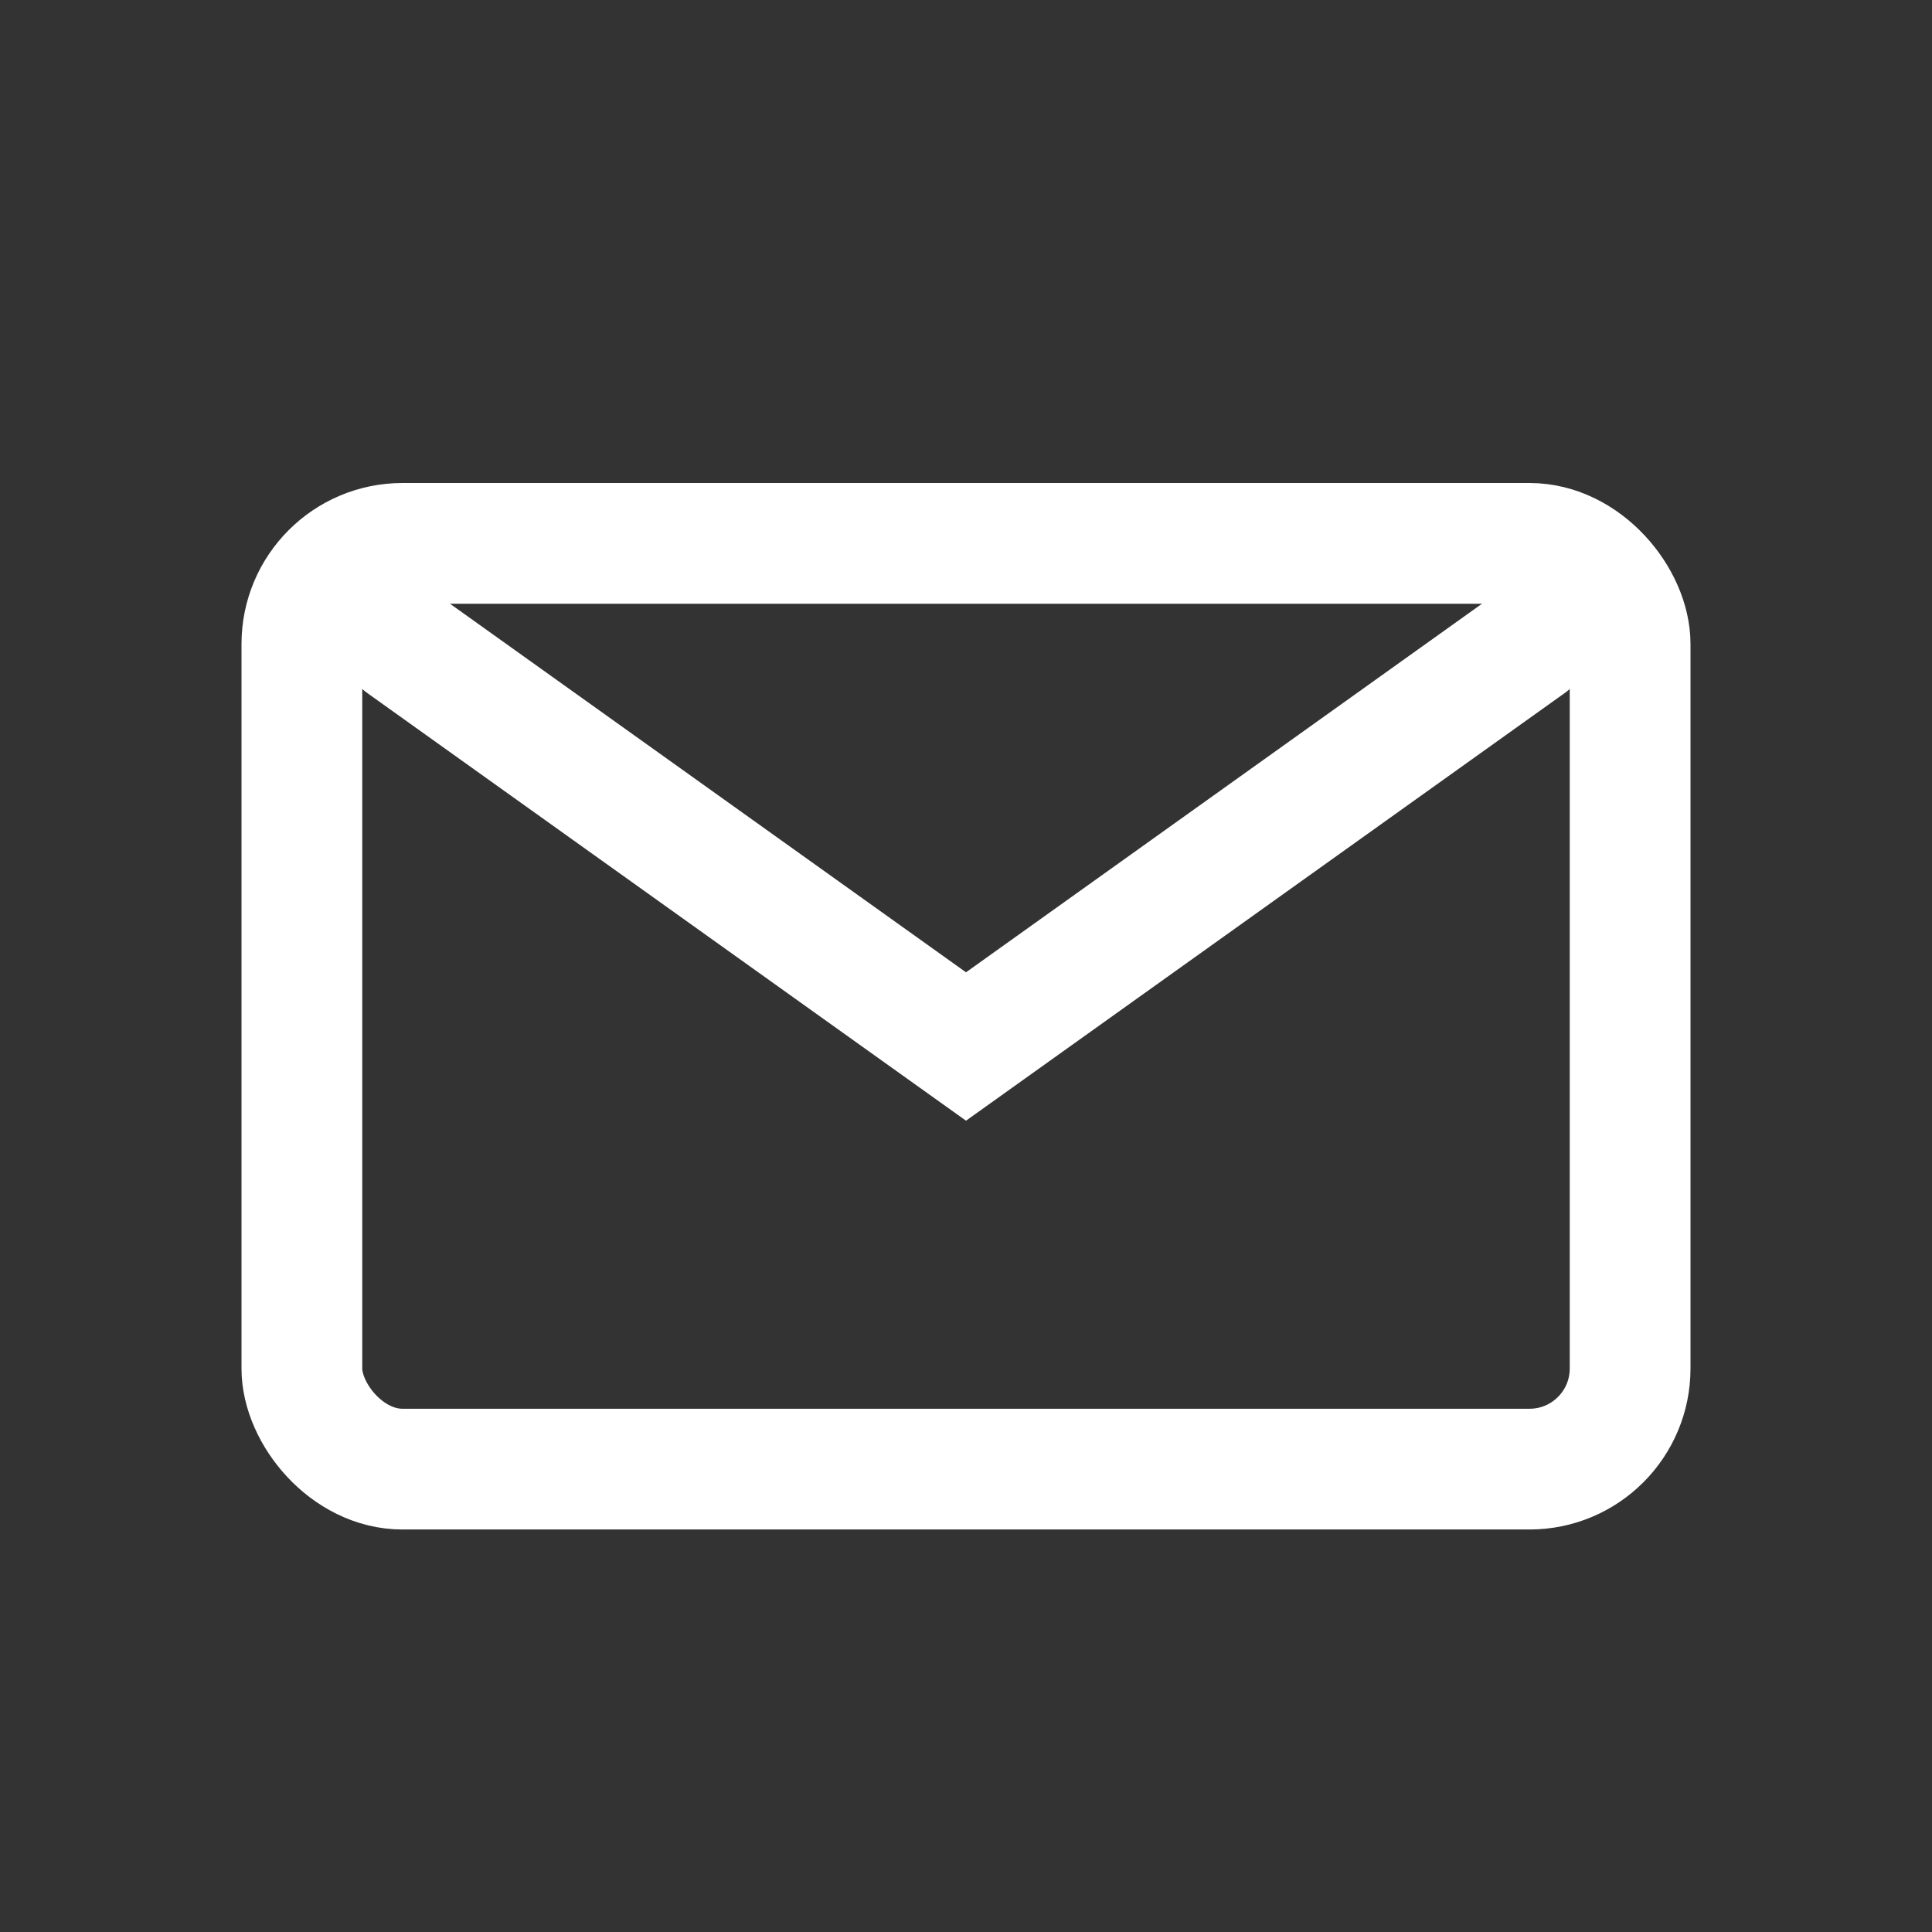<svg width="24" height="24" viewBox="0 0 24 24" fill="none" xmlns="http://www.w3.org/2000/svg">
<rect x="0" y="0" width="24" height="24" fill="#333333" stroke="none"/>
<rect x="3.75" y="6.75" width="16.5" height="11.5" rx="1.25" stroke="white" stroke-width="1.5"/>
<path d="M19 8L12 13L5 8" stroke="white" stroke-width="1.5" stroke-linecap="round"/>
</svg>
